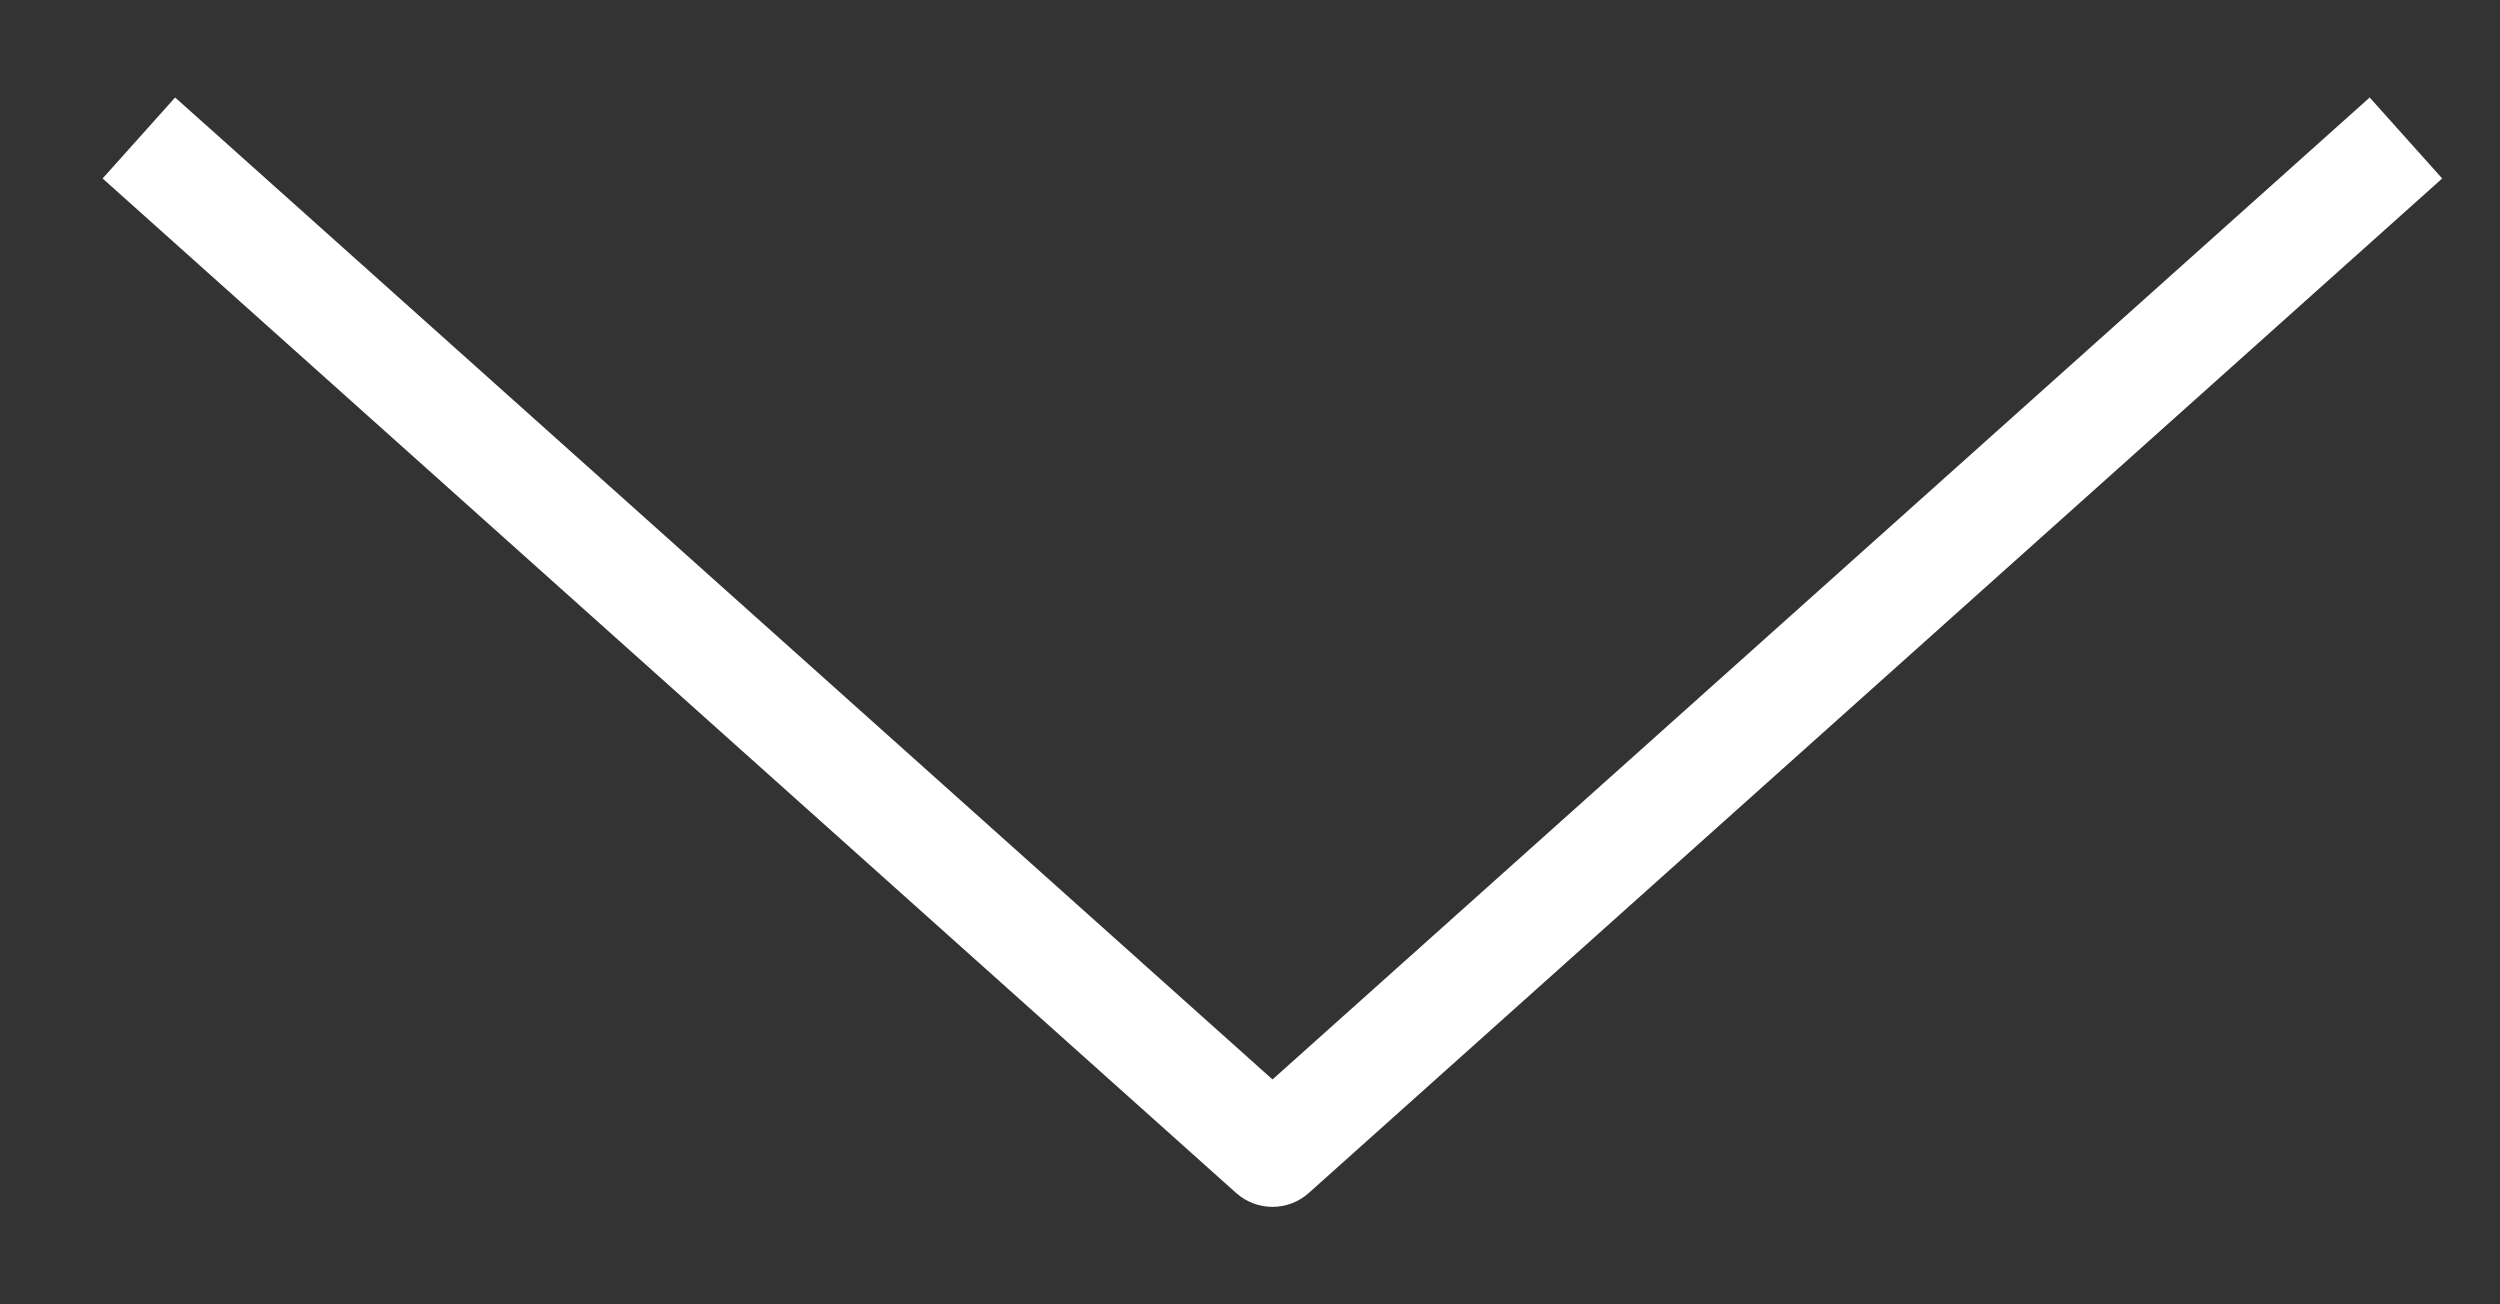 <svg width="23" height="12" viewBox="0 0 23 12" fill="none" xmlns="http://www.w3.org/2000/svg">
<rect x="0" y="0" width="23" height="12" fill="#333333" stroke="none"/>
<path d="M12.04 10.976C11.85 11.146 11.563 11.145 11.373 10.976L0.944 1.642L1.611 0.897L1.984 1.23L11.707 9.931L21.801 0.897L22.468 1.642L12.04 10.976Z" fill="white"/>
</svg>
